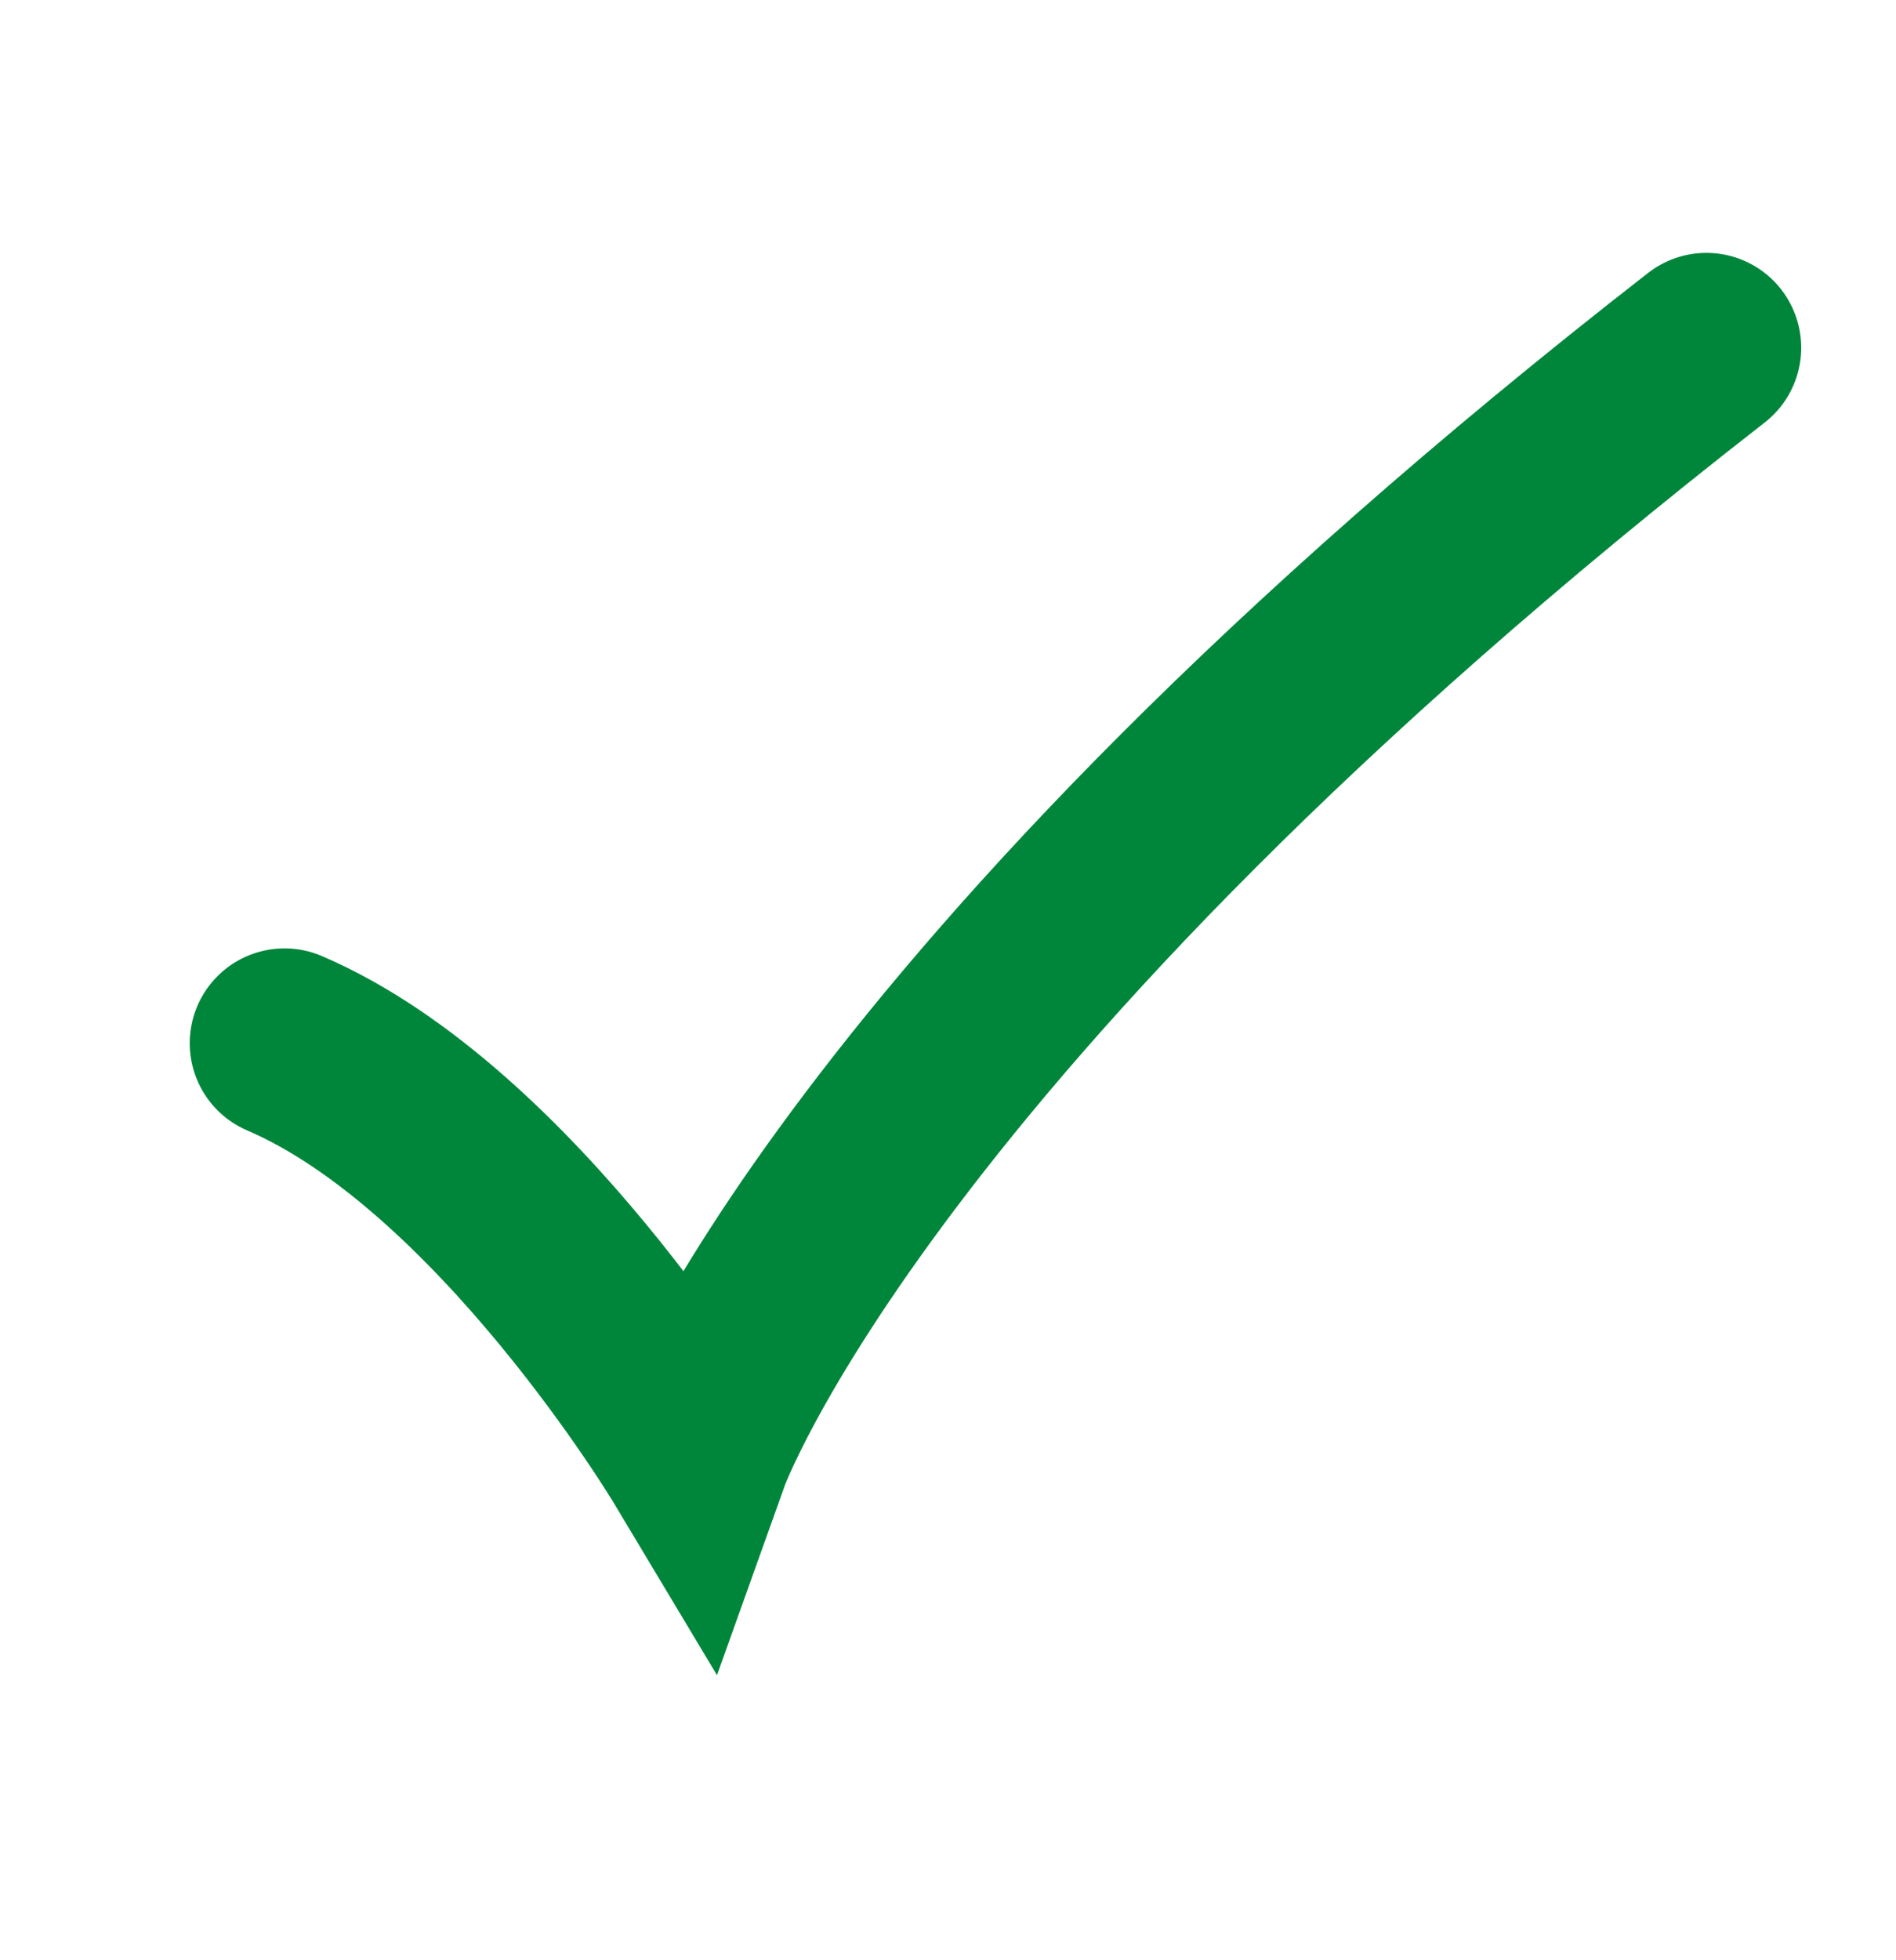 <svg width="30" height="31" viewBox="0 0 30 31" fill="none" xmlns="http://www.w3.org/2000/svg">
<g id="Image">
<path id="Line 9" d="M4.502 16.498C8.002 17.998 11 22.999 11 22.999C11 22.999 13.501 16 27 5.499" stroke="#00863B" stroke-width="3" stroke-linecap="round"/>
</g>
</svg>
